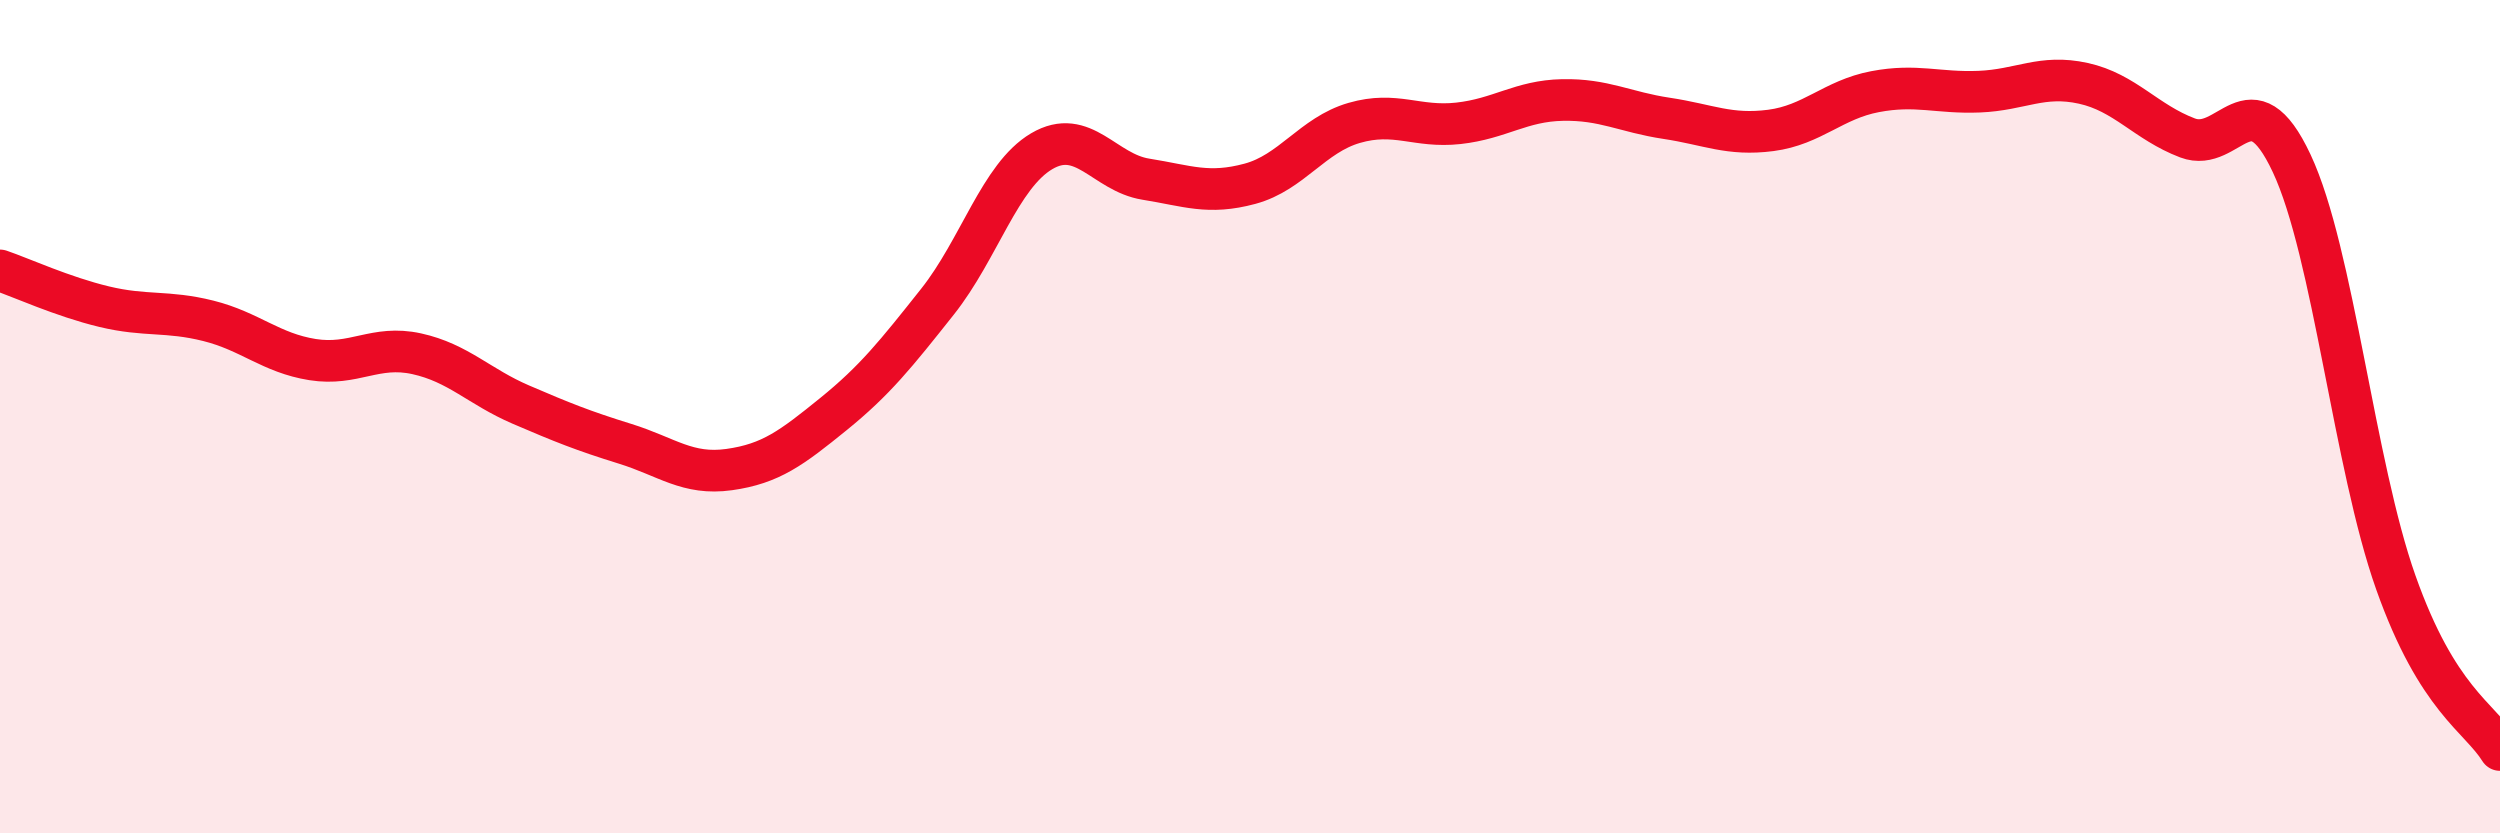 
    <svg width="60" height="20" viewBox="0 0 60 20" xmlns="http://www.w3.org/2000/svg">
      <path
        d="M 0,6.49 C 0.5,6.66 1.5,7.12 2.5,7.36 C 3.5,7.6 4,7.45 5,7.7 C 6,7.95 6.5,8.47 7.5,8.63 C 8.5,8.79 9,8.27 10,8.49 C 11,8.71 11.5,9.28 12.5,9.71 C 13.5,10.14 14,10.34 15,10.65 C 16,10.96 16.5,11.41 17.5,11.27 C 18.5,11.13 19,10.75 20,9.94 C 21,9.13 21.5,8.5 22.5,7.24 C 23.5,5.98 24,4.22 25,3.63 C 26,3.04 26.5,4.14 27.5,4.3 C 28.5,4.46 29,4.68 30,4.41 C 31,4.14 31.5,3.24 32.5,2.95 C 33.5,2.66 34,3.07 35,2.96 C 36,2.85 36.5,2.42 37.5,2.4 C 38.5,2.38 39,2.69 40,2.84 C 41,2.99 41.5,3.26 42.5,3.13 C 43.5,3 44,2.39 45,2.2 C 46,2.01 46.5,2.24 47.5,2.2 C 48.5,2.16 49,1.78 50,2 C 51,2.22 51.5,2.93 52.5,3.31 C 53.5,3.69 54,1.79 55,3.92 C 56,6.05 56.5,11.16 57.5,13.98 C 58.5,16.8 59.5,17.2 60,18L60 20L0 20Z"
        fill="#EB0A25"
        opacity="0.1"
        stroke-linecap="round"
        stroke-linejoin="round"
      />
      <path
        d="M 0,6.49 C 0.5,6.66 1.5,7.12 2.5,7.36 C 3.5,7.6 4,7.45 5,7.7 C 6,7.95 6.5,8.47 7.5,8.63 C 8.5,8.79 9,8.27 10,8.49 C 11,8.71 11.5,9.28 12.5,9.71 C 13.5,10.14 14,10.34 15,10.65 C 16,10.96 16.5,11.41 17.5,11.27 C 18.5,11.13 19,10.75 20,9.94 C 21,9.13 21.5,8.5 22.5,7.24 C 23.5,5.98 24,4.22 25,3.63 C 26,3.04 26.5,4.14 27.5,4.3 C 28.5,4.46 29,4.68 30,4.41 C 31,4.14 31.5,3.24 32.5,2.95 C 33.5,2.66 34,3.07 35,2.96 C 36,2.85 36.5,2.42 37.5,2.4 C 38.5,2.38 39,2.69 40,2.84 C 41,2.99 41.5,3.26 42.5,3.13 C 43.5,3 44,2.39 45,2.2 C 46,2.01 46.5,2.24 47.5,2.2 C 48.5,2.16 49,1.78 50,2 C 51,2.22 51.5,2.93 52.5,3.31 C 53.5,3.69 54,1.79 55,3.92 C 56,6.05 56.5,11.16 57.5,13.98 C 58.5,16.8 59.5,17.2 60,18"
        stroke="#EB0A25"
        stroke-width="1"
        fill="none"
        stroke-linecap="round"
        stroke-linejoin="round"
      />
    </svg>
  